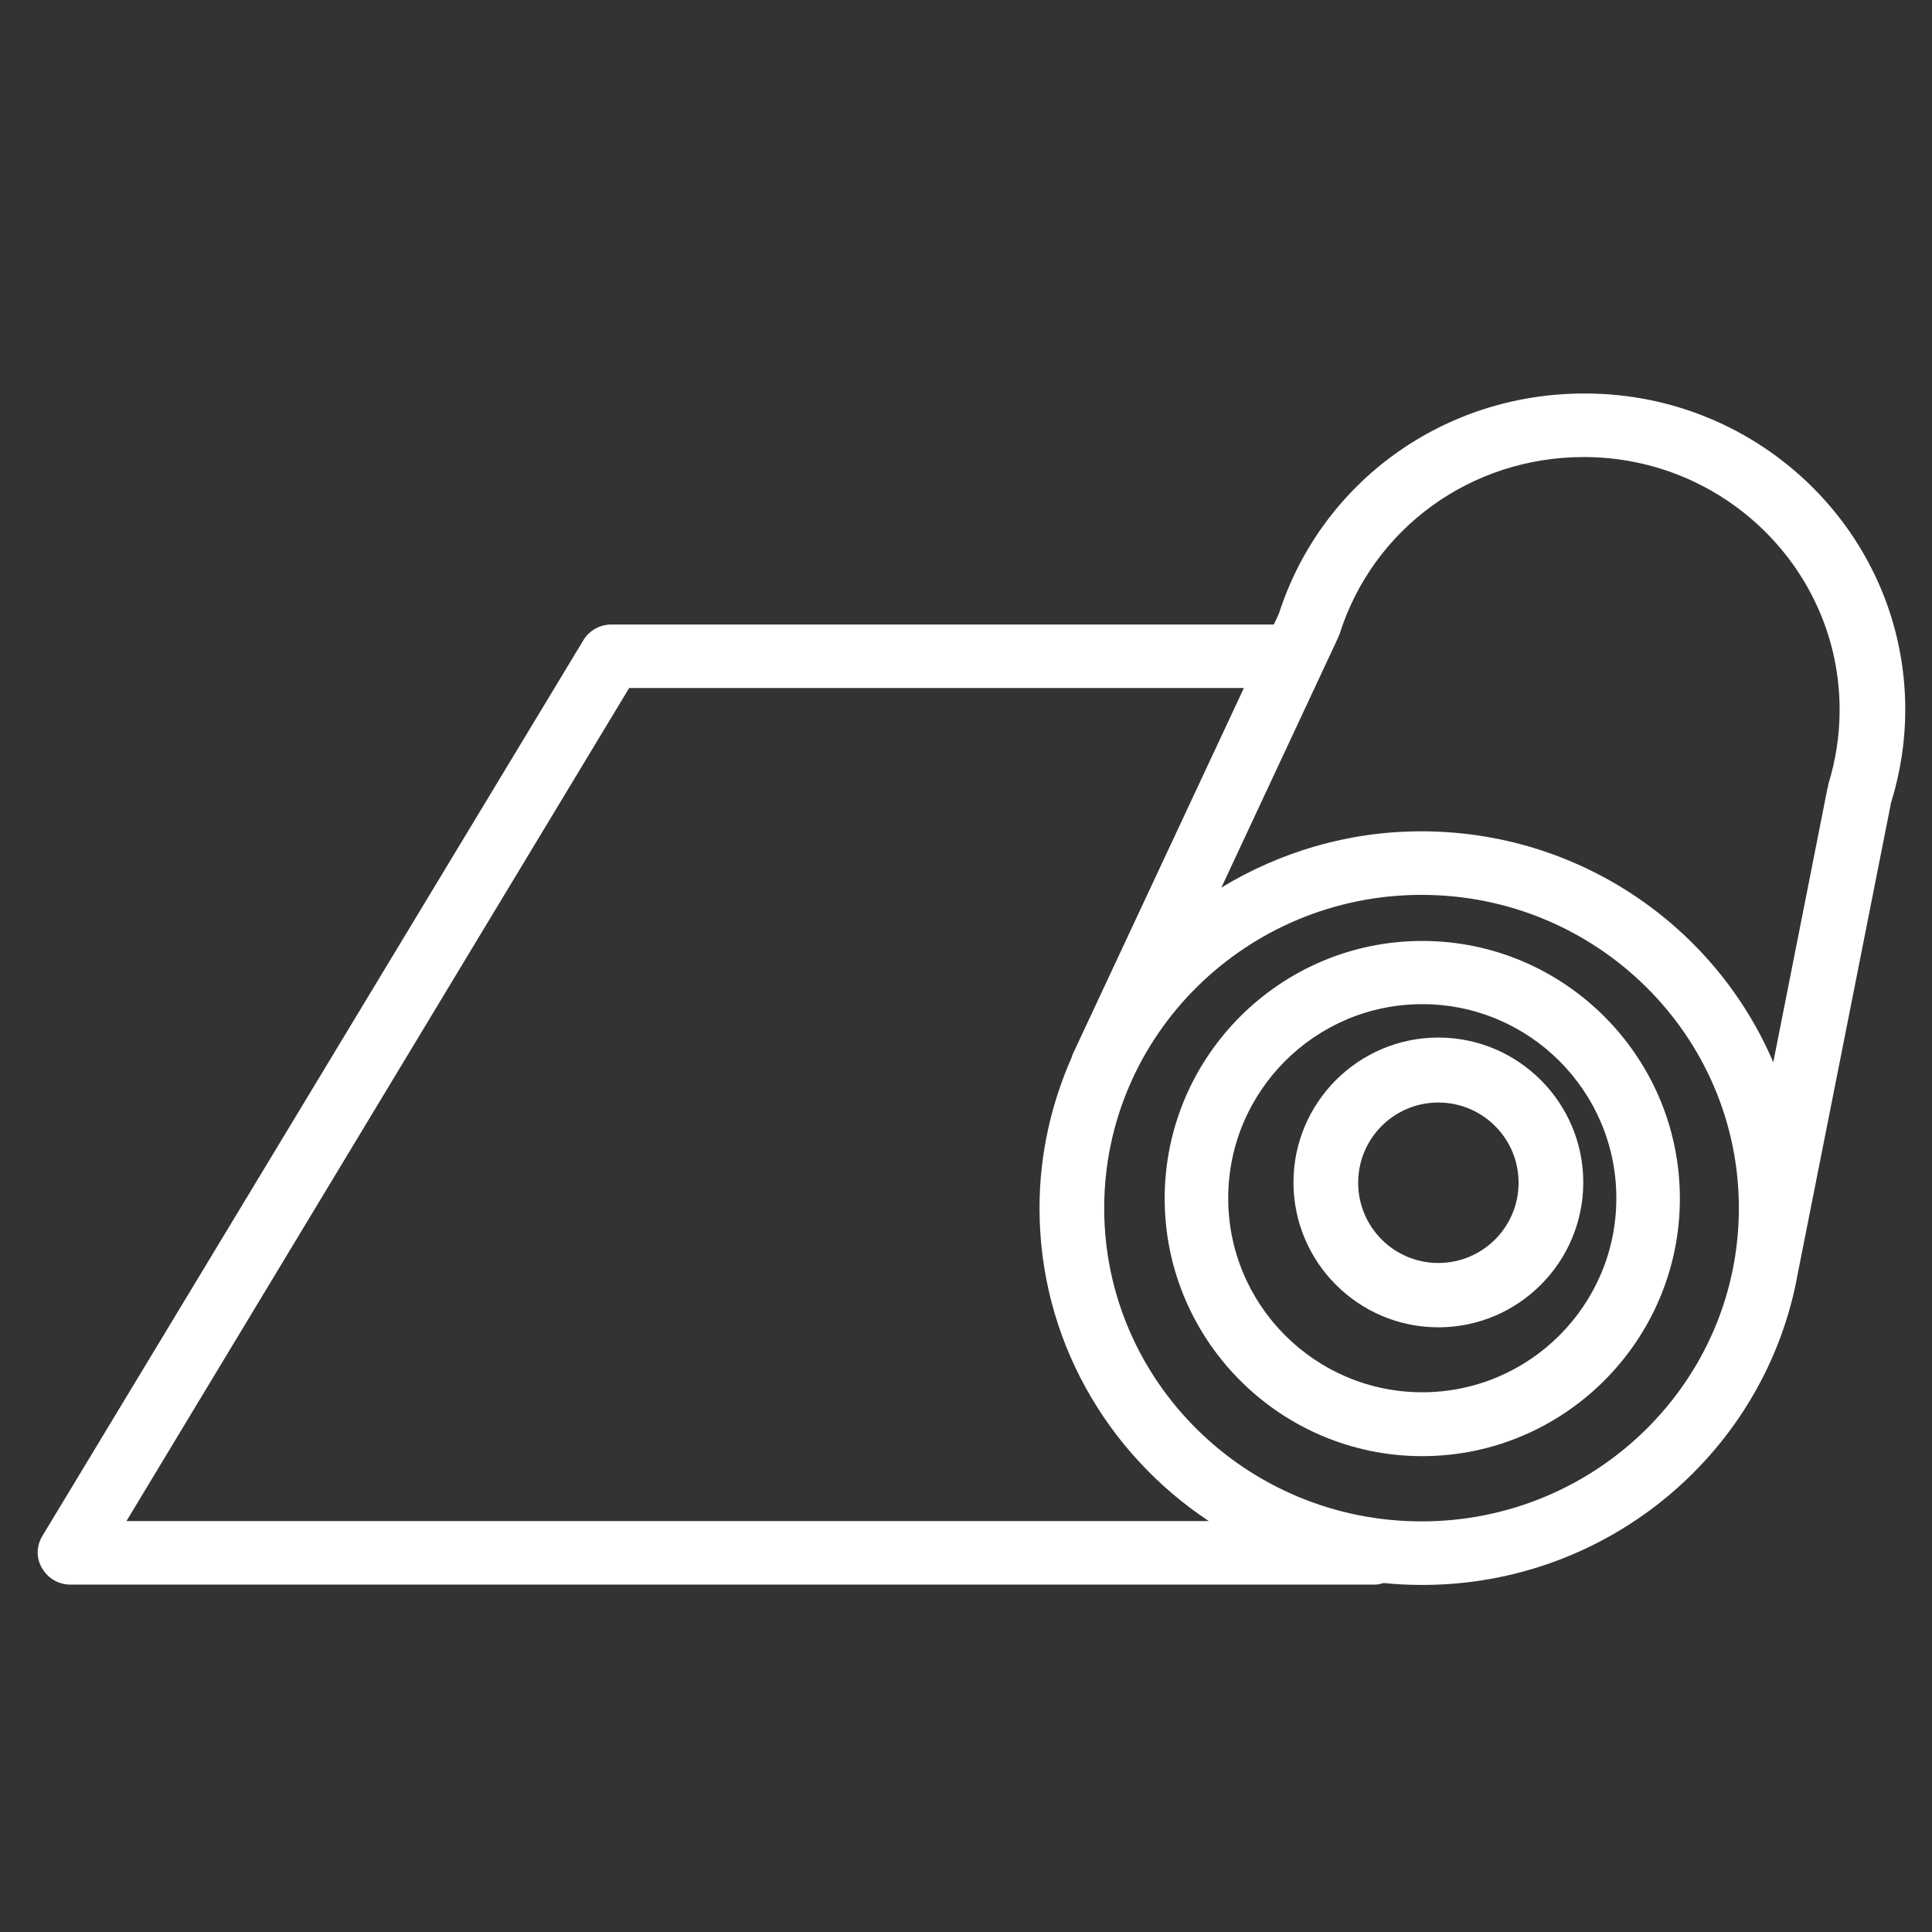 <svg xmlns="http://www.w3.org/2000/svg" width="60" height="60" viewBox="0 0 60 60" fill="none"><rect x="0" y="0" width="60" height="60" fill="#333333" stroke="none"/><path d="M49.225 12.221C54.712 12.221 59.17 16.622 59.17 22.038C59.17 23.015 59.019 23.992 58.73 24.92C58.712 25.007 55.842 39.518 55.831 39.552C54.852 45.038 50.004 49.222 44.167 49.222C43.757 49.222 43.358 49.202 42.968 49.162C42.878 49.192 42.788 49.211 42.698 49.211H2.178C1.818 49.211 1.488 49.014 1.309 48.708C1.119 48.392 1.129 48.018 1.309 47.712L18.12 19.878C18.3 19.582 18.63 19.395 18.98 19.395H39.56L39.72 19.049C41.039 14.964 44.837 12.221 49.194 12.221H49.225ZM44.148 27.791C38.71 27.791 34.292 32.152 34.292 37.52C34.292 42.887 38.71 47.248 44.148 47.248C49.584 47.248 54.002 42.887 54.002 37.52C54.002 32.152 49.585 27.791 44.148 27.791ZM3.927 47.238H37.54C34.372 45.137 32.283 41.565 32.283 37.52C32.283 35.842 32.653 34.253 33.293 32.812C33.302 32.793 33.303 32.765 33.303 32.764L38.63 21.367H19.539L3.927 47.238ZM44.17 29.222C48.579 29.222 52.17 32.812 52.17 37.221C52.17 41.63 48.579 45.221 44.17 45.222C39.761 45.222 36.17 41.63 36.17 37.221C36.17 32.812 39.761 29.222 44.17 29.222ZM44.17 31.185C40.846 31.185 38.143 33.887 38.143 37.211C38.143 40.535 40.846 43.238 44.17 43.238C47.494 43.238 50.197 40.535 50.197 37.211C50.197 33.887 47.494 31.185 44.17 31.185ZM44.67 32.222C47.151 32.222 49.17 34.24 49.17 36.721C49.17 39.202 47.151 41.221 44.67 41.221C42.189 41.221 40.17 39.202 40.17 36.721C40.17 34.24 42.189 32.222 44.67 32.222ZM44.67 34.24C43.294 34.24 42.179 35.355 42.179 36.731C42.179 38.108 43.294 39.223 44.67 39.223C46.046 39.222 47.161 38.107 47.161 36.731C47.161 35.355 46.046 34.24 44.67 34.24ZM49.185 14.194C45.686 14.194 42.638 16.405 41.599 19.7C41.579 19.738 41.551 19.813 41.549 19.818L37.931 27.564C39.739 26.468 41.858 25.817 44.137 25.817C49.054 25.817 53.272 28.777 55.071 32.99L56.751 24.495C56.761 24.456 56.781 24.387 56.781 24.387H56.77C57.01 23.627 57.131 22.837 57.131 22.038C57.131 17.717 53.572 14.194 49.185 14.194Z" fill="white"></path></svg>